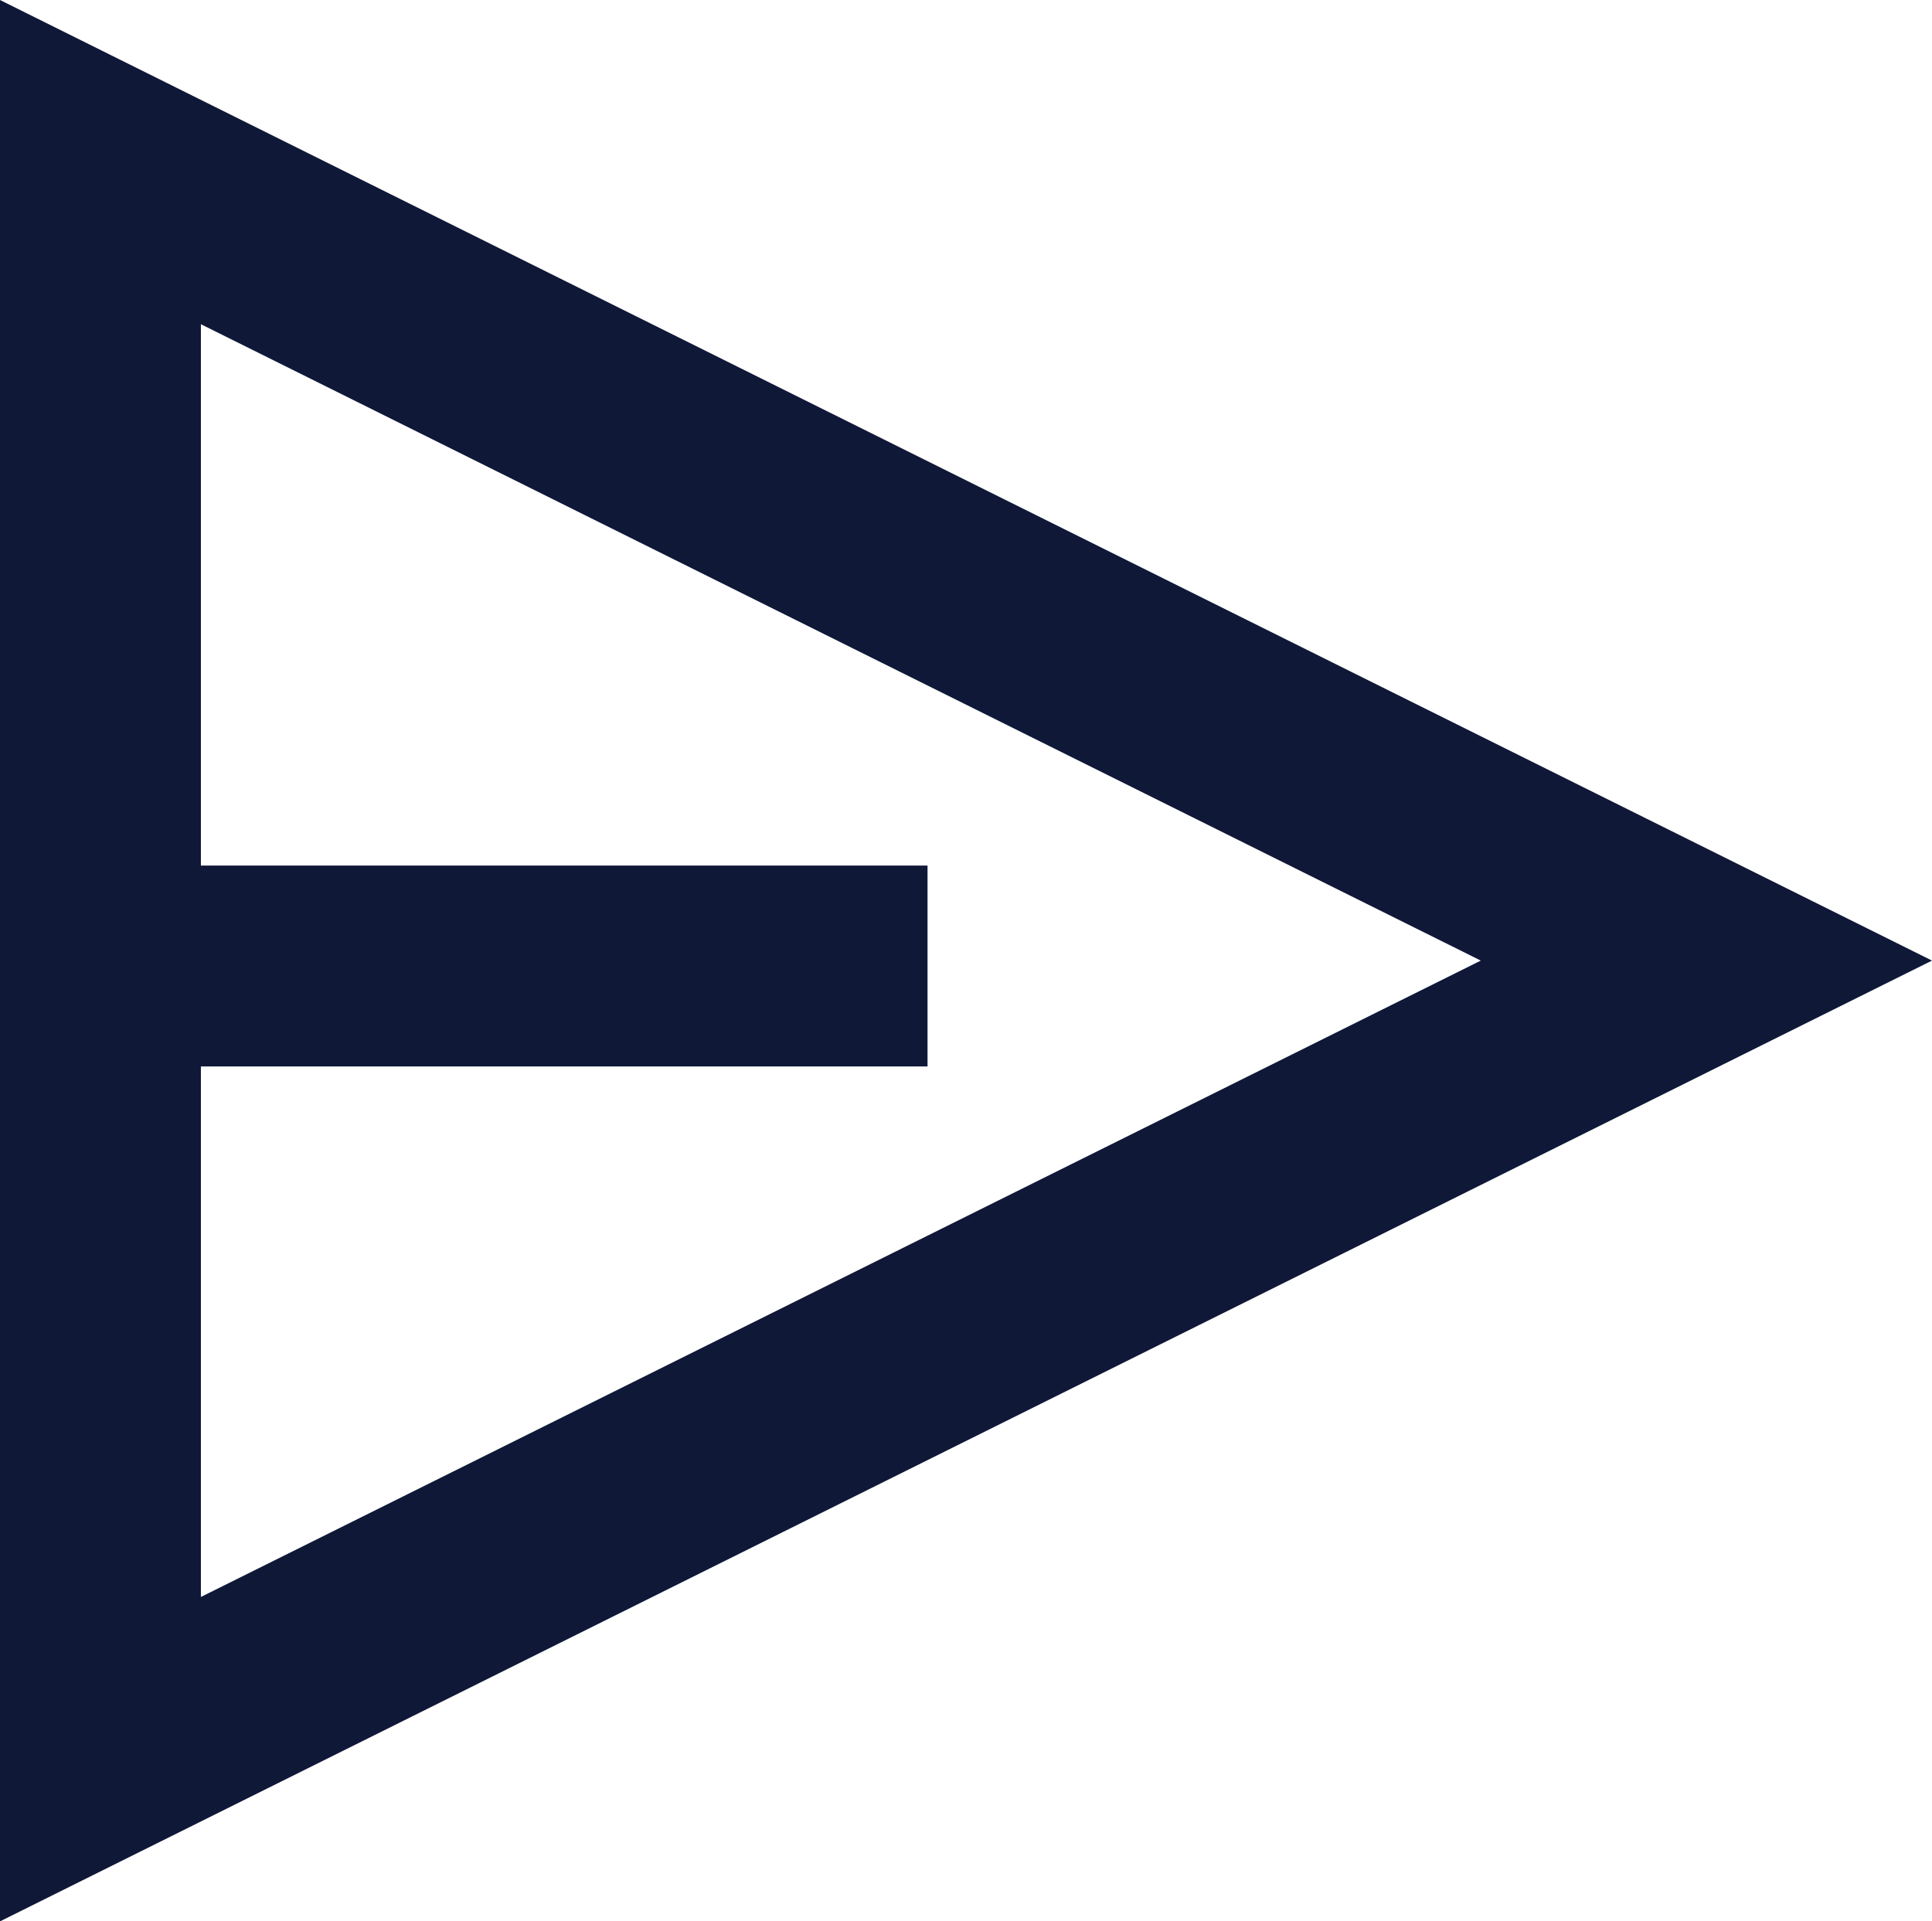 <svg id="Group_9272" data-name="Group 9272" xmlns="http://www.w3.org/2000/svg" width="9.617" height="9.565" viewBox="0 0 9.617 9.565">
  <g id="Polygon_1" data-name="Polygon 1" transform="translate(9.617) rotate(90)" fill="none">
    <path d="M4.782,0,9.565,9.617H0Z" stroke="none"/>
    <path d="M 4.782 2.246 L 1.614 8.617 L 7.95 8.617 L 4.782 2.246 M 4.782 3.814697265625e-06 L 9.565 9.617 L 9.5367431640625e-07 9.617 L 4.782 3.814697265625e-06 Z" stroke="none" fill="#0f1837"/>
  </g>
  <line id="Line_654" data-name="Line 654" x2="4.111" transform="translate(0.506 4.809)" fill="none" stroke="#0f1837" stroke-width="1"/>
</svg>
